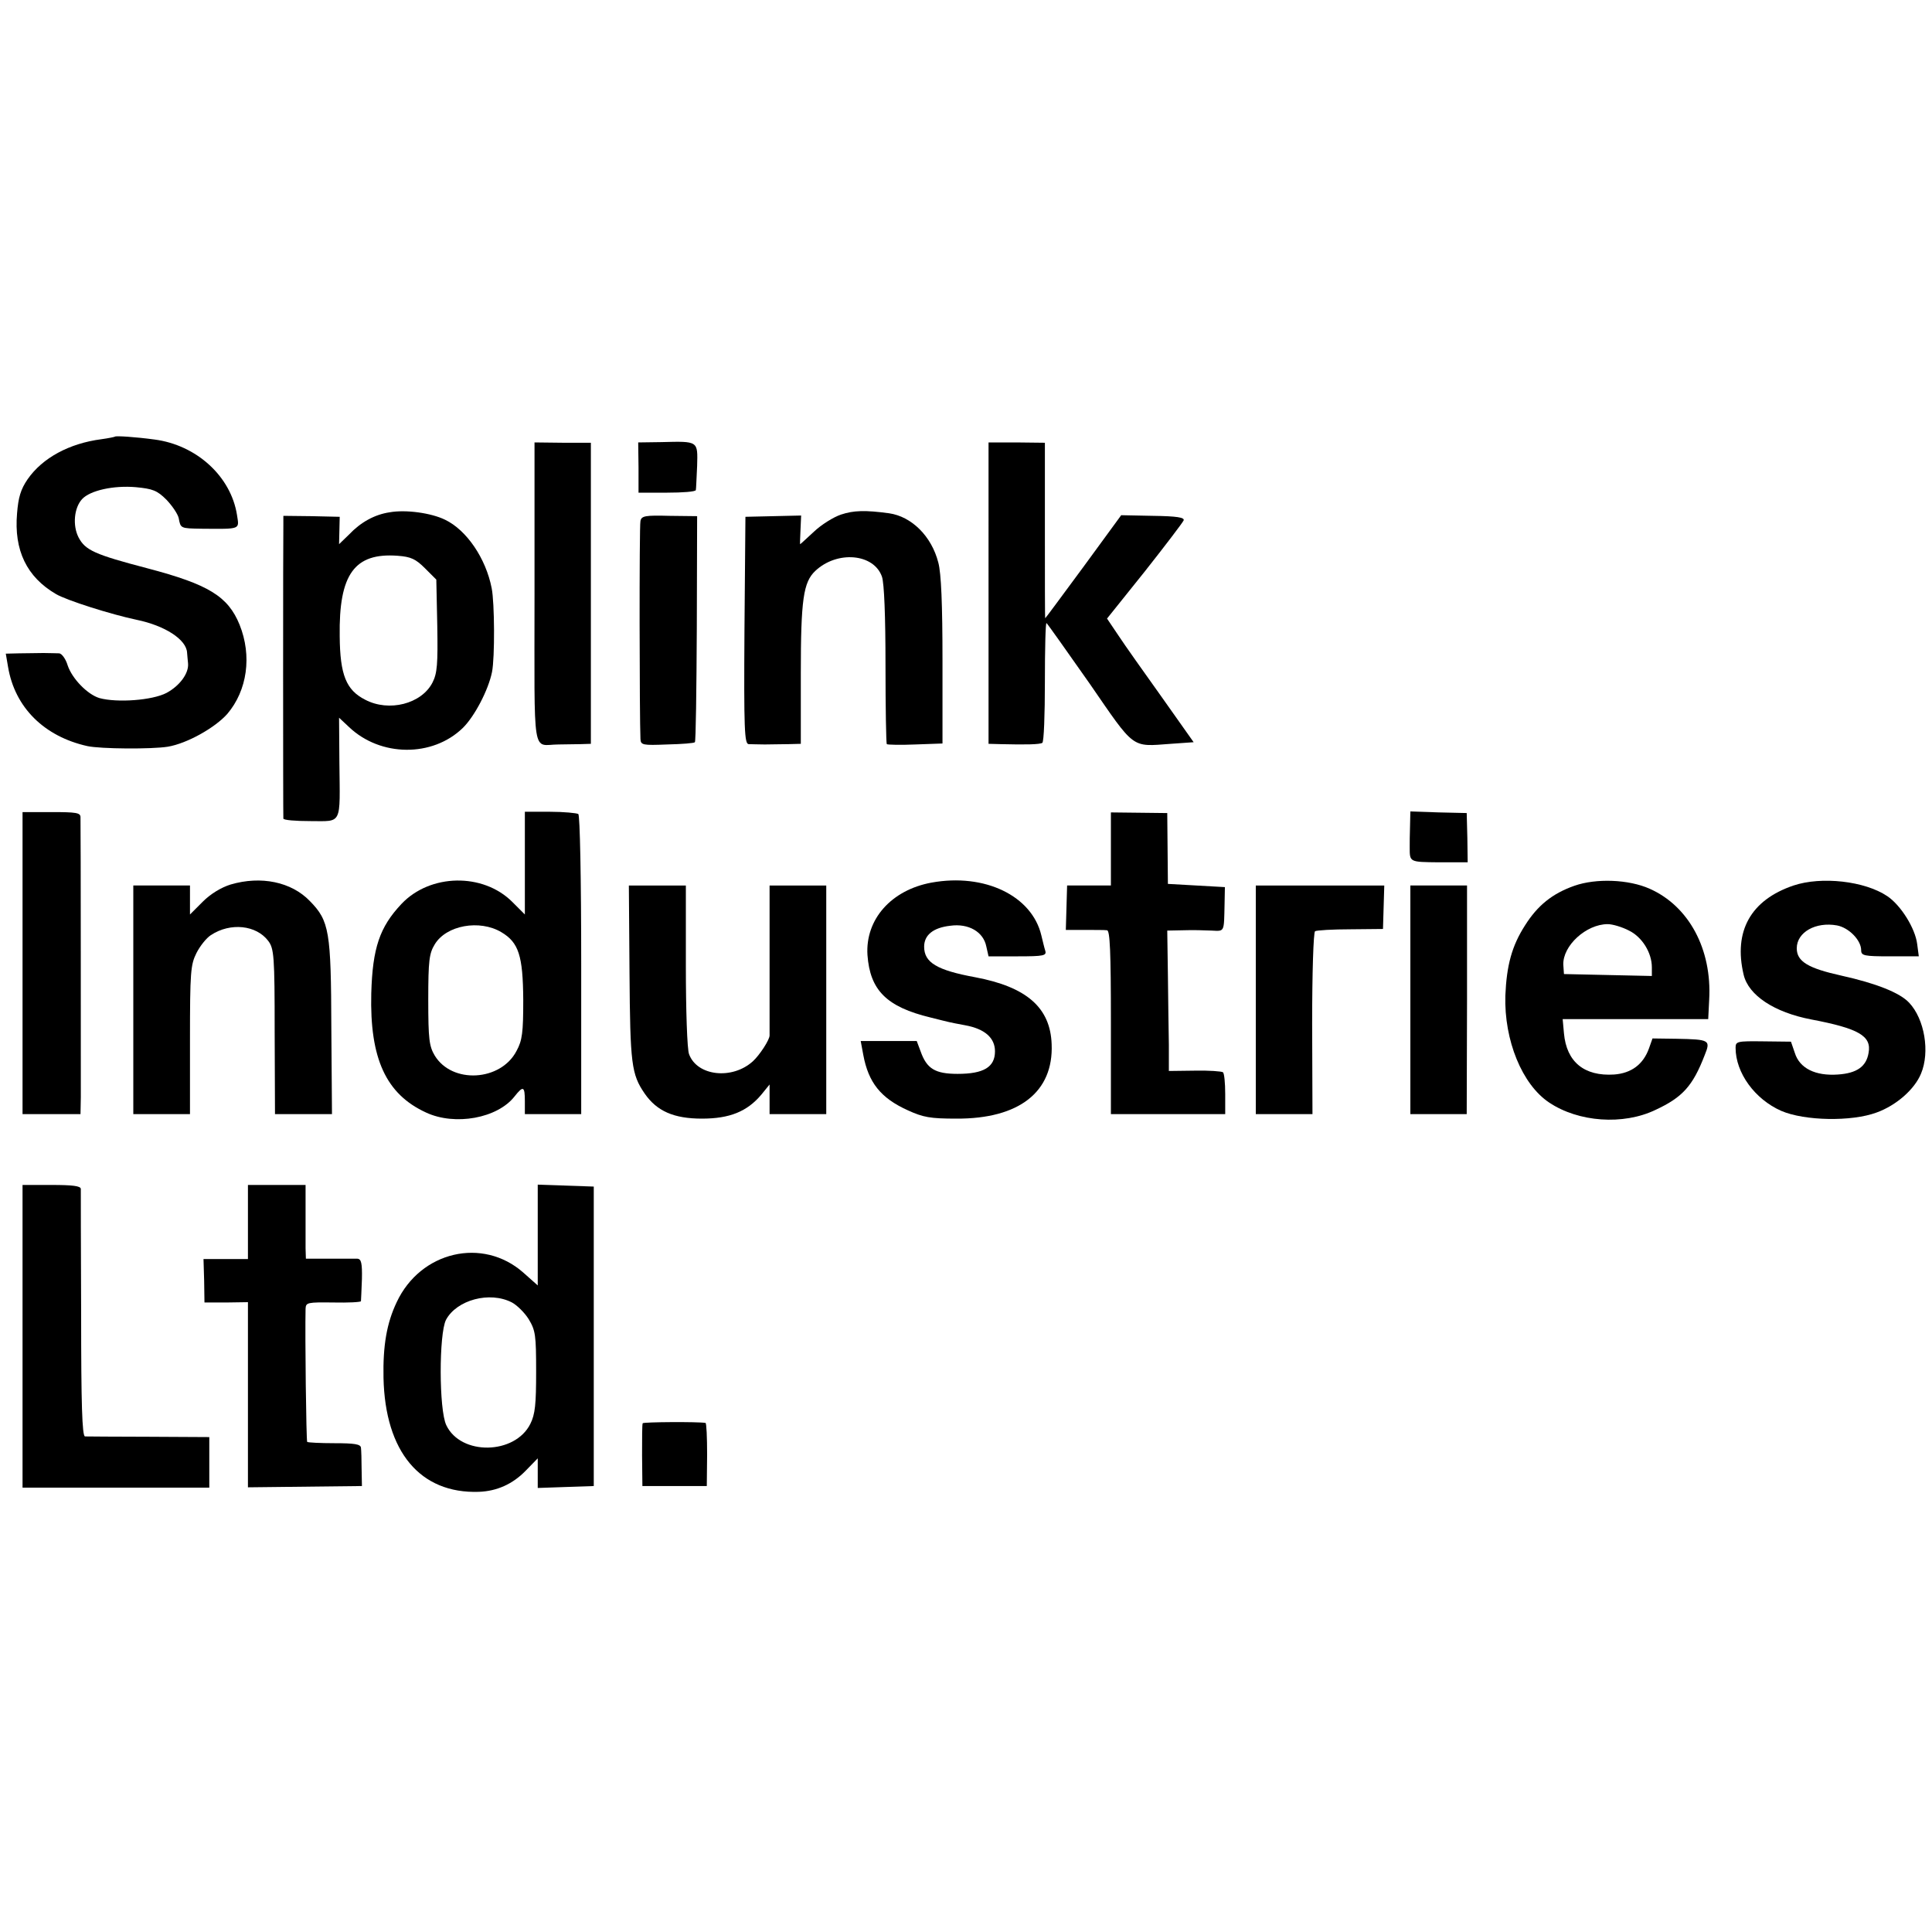 <svg height="600pt" preserveAspectRatio="xMidYMid meet" viewBox="0 0 600 600" width="600pt" xmlns="http://www.w3.org/2000/svg"><g transform="matrix(.1 0 0 -.1 0 600)"><path d="m357 4644c-1-1-20-5-42-8-100-13-183-58-229-124-22-32-29-57-33-106-10-115 30-198 121-251 32-19 170-63 251-80 87-18 154-61 156-102 1-10 2-25 3-33 3-31-26-70-67-92-44-23-153-31-208-16-37 11-85 60-99 102-6 20-18 36-26 37-8 0-30 1-49 1s-53-1-76-1l-41-1 7-41c21-126 112-216 246-246 41-9 200-10 250-2 60 10 147 59 185 102 62 73 77 180 38 277-36 88-96 125-286 175-164 43-193 56-214 96-19 37-14 92 11 119s98 43 167 37c52-5 66-10 95-39 18-19 35-44 38-57 6-32 5-32 71-33 124-1 117-3 110 43-19 120-126 217-256 234-59 8-120 12-123 9z"/><path d="m1660 4158c0-527-9-470 75-470 19 0 50 1 68 1l32 1v468 467h-87l-88 1z"/><path d="m1983 4548v-78h89c48 0 88 3 89 8 1 4 2 37 4 75 2 78 5 77-111 74l-72-1z"/><path d="m3070 4158v-468l38-1c79-2 121-1 129 4 5 3 8 89 8 190 0 102 2 184 5 182s63-87 134-188c142-206 128-196 252-187l71 5-99 140c-55 77-116 163-135 192l-35 52 117 146c64 81 118 152 121 159 3 9-21 13-95 14l-99 2-117-160c-65-88-118-160-119-160s-1 123-1 272v273l-88 1h-87z"/><path d="m1210 4409c-47-7-90-31-126-69l-31-30 1 42 1 43-87 2-88 1v-26c-1-29-1-902 0-914 0-5 38-8 84-8 100 0 92-15 90 183l-1 138 31-29c98-93 259-94 353-3 37 36 80 119 91 174 9 45 8 215-1 260-18 93-78 181-145 213-43 21-122 32-172 23zm110-174 35-35 3-143c2-119 0-148-15-177-34-66-135-92-209-53-59 30-78 77-79 197-3 193 46 260 180 250 41-3 56-10 85-39z"/><path d="m2612 4402c-24-8-62-32-84-53-23-21-42-39-43-39s0 20 1 44l2 45-86-2-87-2-3-352c-2-309 0-353 13-354 8 0 31-1 50-1s52 1 74 1l38 1v218c0 231 8 284 45 319 68 64 182 54 207-18 7-20 11-123 11-274 0-133 2-244 4-246s42-3 89-1l84 3v257c0 176-4 272-13 305-21 82-83 143-153 153-74 10-110 9-149-4z"/><path d="m1989 4382c-4-14-3-613 0-677 1-19 7-20 83-17 45 1 84 4 86 7 3 2 5 161 6 353l1 349-86 1c-75 2-87 0-90-16z"/><path d="m70 3009v-469h90 90l1 53c0 57 0 842-1 869 0 14-13 16-90 16h-90z"/><path d="m1630 3320v-160l-39 39c-91 91-255 88-344-6-68-72-90-137-94-278-5-203 46-313 170-370 90-42 222-18 275 50 27 34 32 32 32-15v-40h88 87v462c0 276-4 466-9 470-5 3-45 7-88 7h-78zm-73-215c54-32 67-73 68-210 0-102-3-126-21-159-49-94-200-103-254-14-17 29-20 50-20 173 0 122 3 144 20 172 36 60 140 78 207 38z"/><path d="m3450 3363v-113h-68-68l-2-69-2-69h57c32 0 64 0 71-1 9-1 12-65 12-286v-285h178 177v62c0 35-3 65-7 68s-44 6-88 5l-80-1v81c-1 44-2 142-3 218l-2 137 50 1c28 1 67 0 88-1 41-2 38-6 40 83l1 52-88 5-89 5-1 110-1 110-87 1-88 1z"/><path d="m4379 3435c-1-25-1-54-1-65 0-48-2-47 91-48h89l-1 76-2 77-87 2-88 3z"/><path d="m716 3253c-29-9-62-29-86-53l-40-40v45 45h-88-88v-355-355h88 88v230c0 212 2 234 20 270 11 22 31 47 45 56 61 40 141 31 178-18 18-24 20-46 20-282l1-256h88 89l-2 268c-1 300-6 332-67 394-57 59-151 79-246 51z"/><path d="m2893 3259c-125-23-206-114-199-225 8-109 59-161 196-194 64-16 54-14 107-24 61-11 93-39 93-81 0-49-35-70-116-70-70 0-96 16-115 70l-12 32h-87-87l8-43c16-86 54-134 138-172 48-22 70-26 151-26 195-1 302 83 296 231-4 114-78 178-237 208-120 22-159 46-159 95 0 36 28 59 81 65 57 8 103-19 112-64l7-31h90c82 0 91 2 86 18-3 9-8 31-12 47-29 123-176 194-341 164z"/><path d="m4889 3249c-68-24-114-61-153-123-41-64-57-124-61-218-4-139 52-276 136-332 91-61 230-71 330-23 84 39 116 74 153 170 19 47 16 49-88 51l-74 1-11-31c-18-50-55-77-108-81-93-6-148 39-156 128l-4 44h226 226l3 60c9 157-63 291-185 345-65 29-166 33-234 9zm170-139c41-20 71-69 71-114v-27l-137 3-136 3-2 29c-2 59 71 126 138 126 15 0 45-9 66-20z"/><path d="m5570 3250c-133-45-187-142-155-277 15-64 95-117 210-139 147-28 188-51 178-104-7-42-36-63-95-67-70-5-119 19-134 67l-12 35-86 1c-81 1-86 0-86-20 0-78 60-160 142-196 72-31 218-34 296-5 61 22 118 72 138 121 28 67 11 169-37 220-29 31-102 60-210 84-104 23-139 44-139 85 0 50 59 83 125 71 37-7 75-46 75-77 0-17 9-19 90-19h89l-5 38c-6 49-51 121-93 149-70 47-204 62-291 33z"/><path d="m1955 2978c2-283 6-314 47-374 38-55 91-78 178-78 86 0 140 22 184 74l26 32v-46-46h88 88v355 355h-88-88v-230c0-126 0-232 0-235 1-13-31-62-52-81-64-58-173-46-198 22-6 14-10 138-10 275v249h-89-88z"/><path d="m3900 2895v-355h88 88l-1 281c0 158 4 283 9 287 5 3 55 6 110 6l101 1 2 68 2 67h-200-199z"/><path d="m4380 2895v-355h88 87l1 355v355h-88-88z"/><path d="m70 1850v-470h290 290v79 78l-187 1c-104 0-193 1-199 1-9 1-12 102-12 379-1 207-1 383-1 390-1 9-26 12-91 12h-90z"/><path d="m770 2205v-115h-69-69l2-67 1-68h68l67 1v-287-288l177 2 177 2-1 53c0 28-1 58-2 66-1 11-20 14-82 14-44 0-82 2-85 4-3 4-7 329-5 414 1 19 6 20 86 19 47-1 85 1 86 4 0 3 2 34 3 69 1 49-2 62-14 63-8 0-48 0-87 0h-73l-1 32v115 82h-89-90z"/><path d="m1670 2165v-157l-45 40c-126 111-319 66-393-92-31-65-43-135-41-235 5-230 114-360 296-354 56 2 105 24 145 65l38 39v-46-46l87 3 87 3v465 465l-87 3-87 3zm-80-210c15-8 39-31 52-52 21-35 23-49 23-163 0-101-3-132-18-162-48-96-216-99-261-4-23 48-23 283-1 327 33 62 136 90 205 54z"/><path d="m1996 1580c-2-3-2-48-2-100l1-95h100 100l1 98c0 53-2 98-5 98-22 4-193 3-195-1z"/></g></svg>